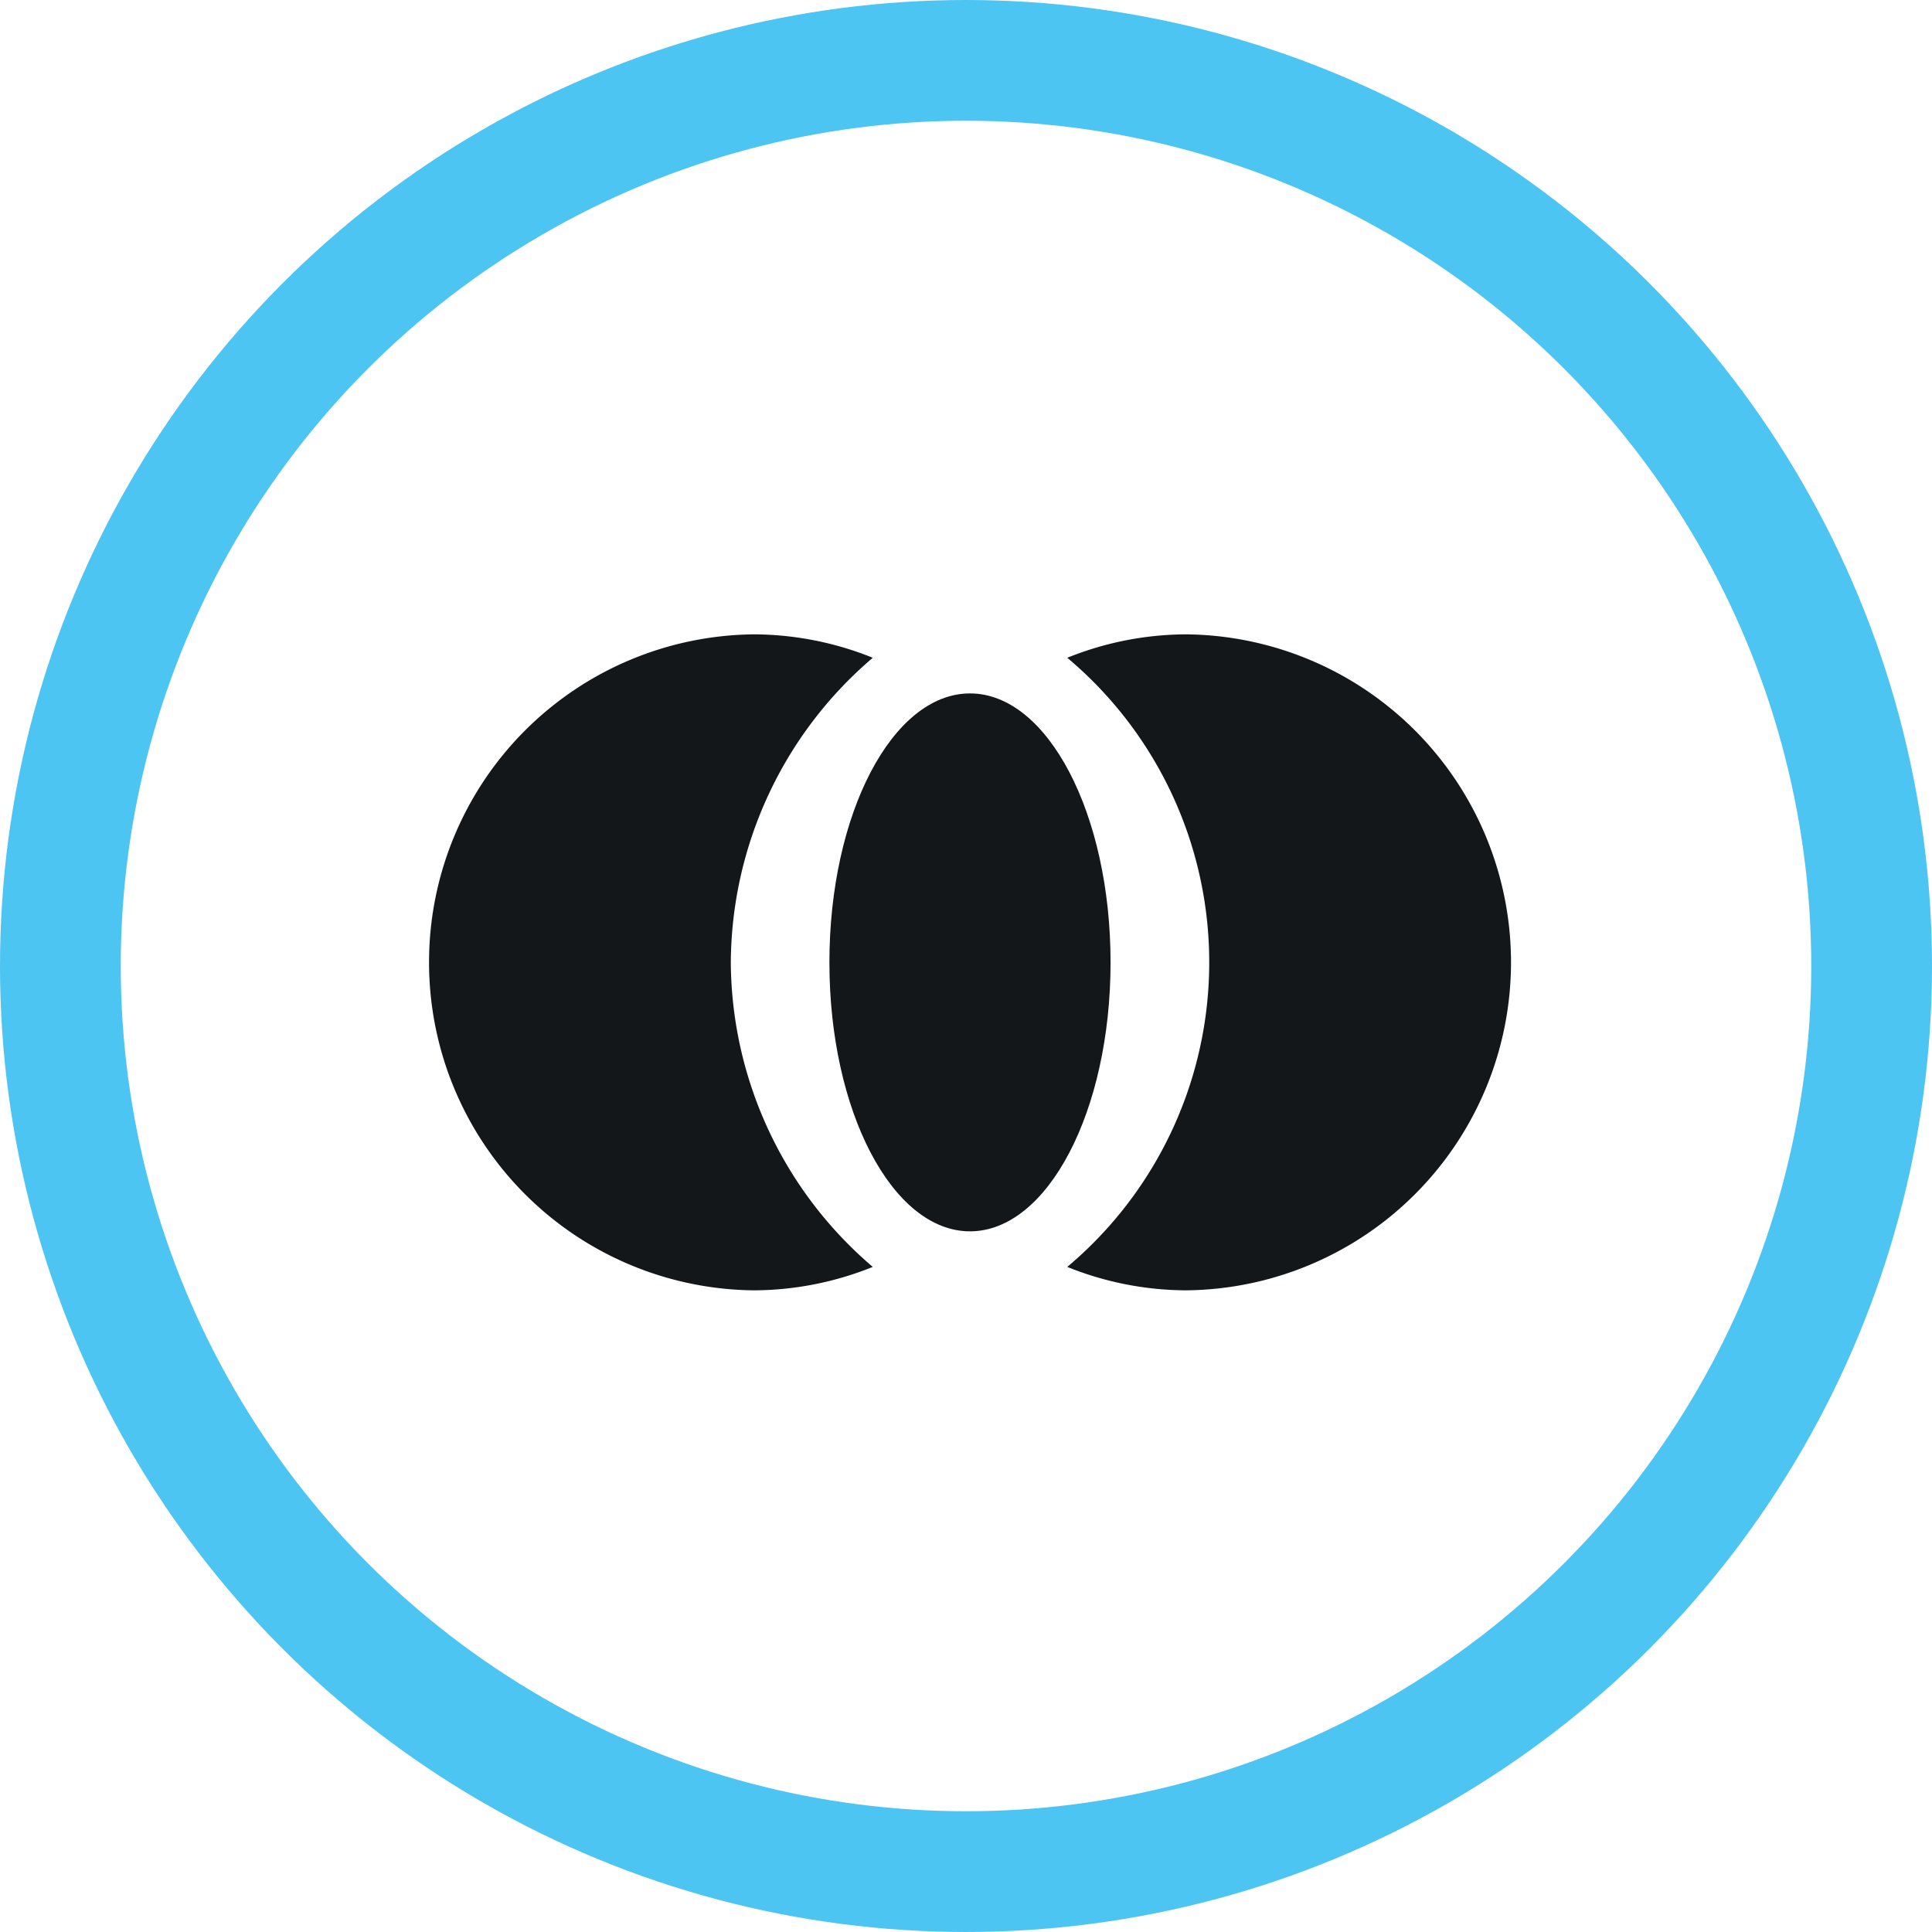 <svg xmlns="http://www.w3.org/2000/svg" width="80" height="80" viewBox="0 0 80 80">
  <g id="Group_2259" data-name="Group 2259" transform="translate(0.764 0.5)">
    <g id="Group_2260" data-name="Group 2260" transform="translate(1.736 2)">
      <circle id="Ellipse_108" data-name="Ellipse 108" cx="37.5" cy="37.5" r="37.5" fill="none" stroke="#4dc5f2" stroke-miterlimit="10" stroke-width="5"/>
      <path id="Path_7257" data-name="Path 7257" d="M21.821,13.26c3.215,0,5.821,4.986,5.821,11.137s-2.606,11.137-5.821,11.137S16,30.548,16,24.4,18.606,13.26,21.821,13.26" transform="translate(15.844 12.953)" fill="#14171a"/>
      <path id="Path_7258" data-name="Path 7258" d="M20.612,25.582A16.694,16.694,0,0,1,26.491,12.97,13.254,13.254,0,0,0,21.582,12a13.582,13.582,0,0,0,0,27.163,13.255,13.255,0,0,0,4.909-.97,16.694,16.694,0,0,1-5.879-12.612" transform="translate(7.149 11.767)" fill="#14171a"/>
      <path id="Path_7259" data-name="Path 7259" d="M25.379,12a13.254,13.254,0,0,0-4.909.97,16.467,16.467,0,0,1,0,25.223,13.255,13.255,0,0,0,4.909.97,13.582,13.582,0,0,0,0-27.163" transform="translate(21.223 11.767)" fill="#14171a"/>
    </g>
  </g>
</svg>
